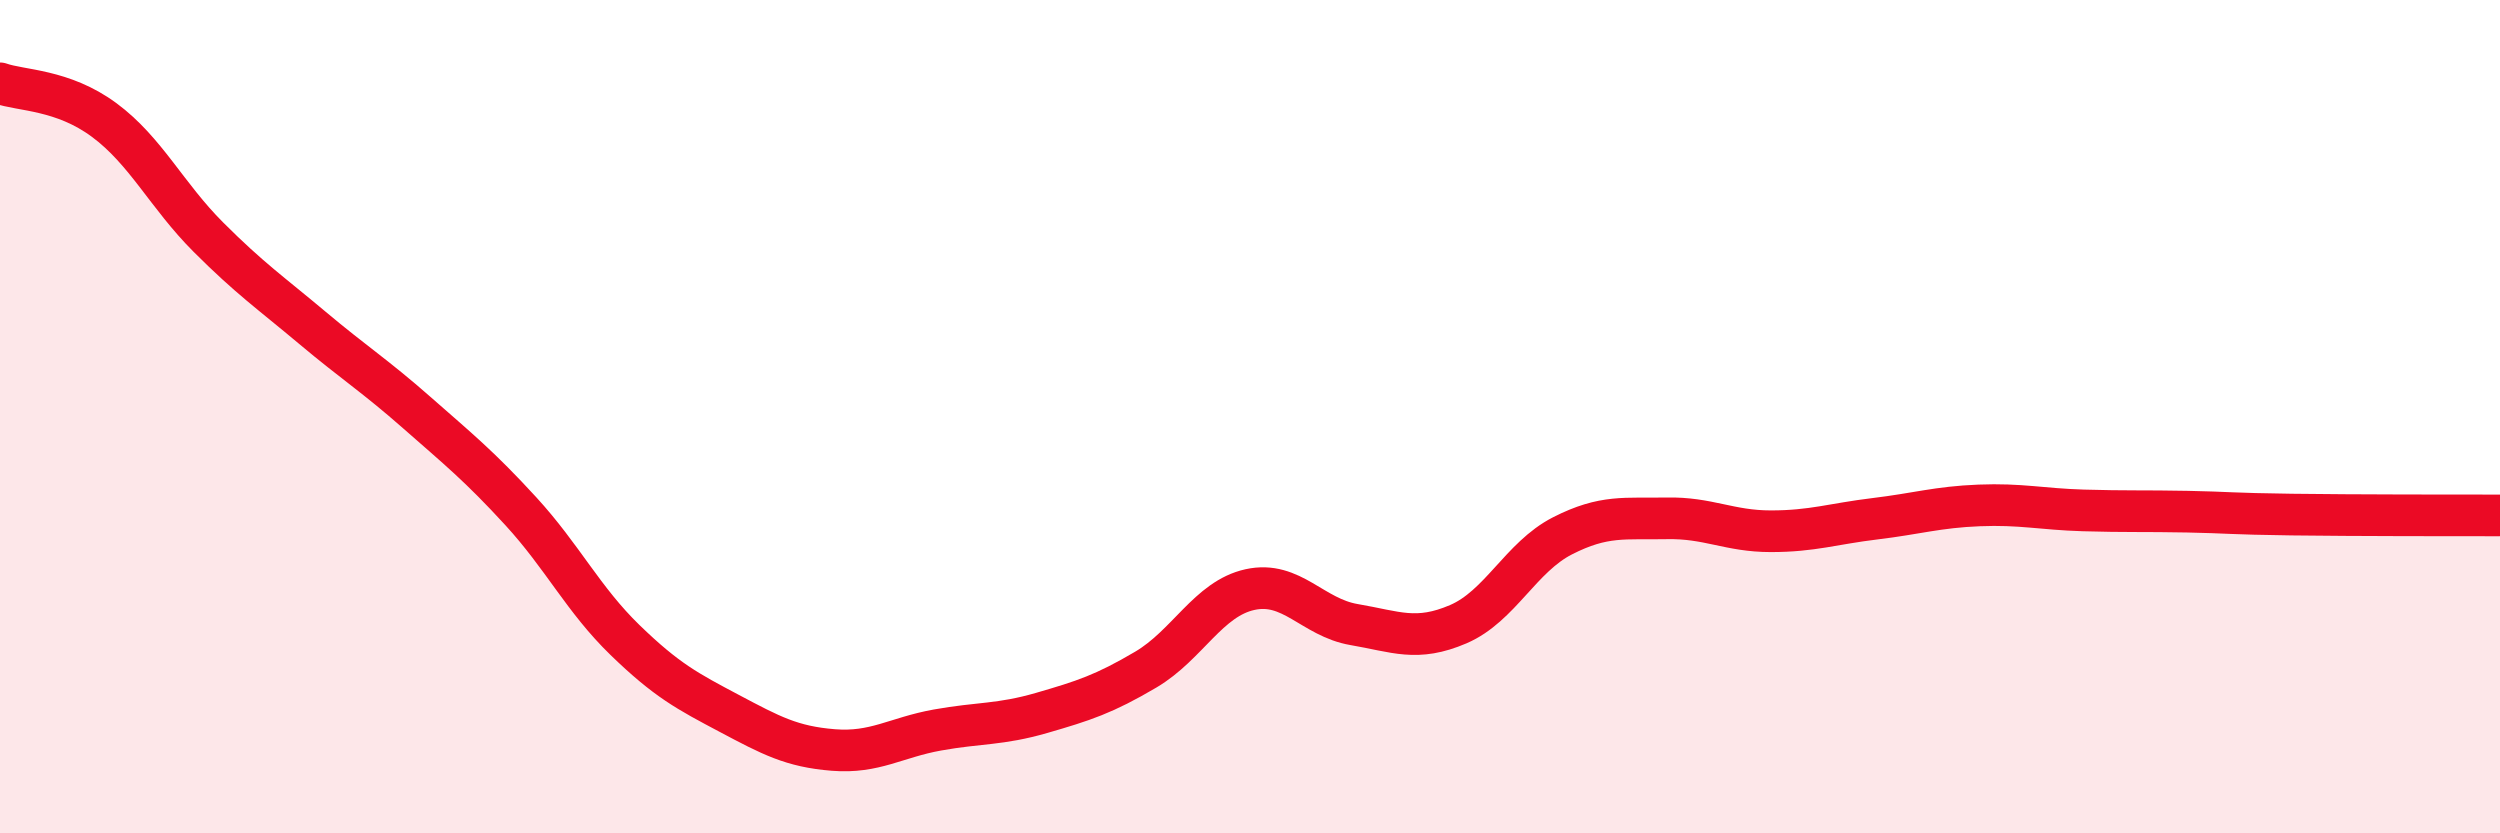 
    <svg width="60" height="20" viewBox="0 0 60 20" xmlns="http://www.w3.org/2000/svg">
      <path
        d="M 0,2 C 0.5,2.18 1.5,2.14 2.5,2.88 C 3.5,3.62 4,4.69 5,5.69 C 6,6.69 6.5,7.03 7.5,7.87 C 8.5,8.71 9,9.02 10,9.9 C 11,10.78 11.5,11.18 12.5,12.27 C 13.5,13.36 14,14.39 15,15.36 C 16,16.33 16.5,16.59 17.5,17.12 C 18.5,17.65 19,17.92 20,18 C 21,18.08 21.5,17.7 22.5,17.52 C 23.5,17.34 24,17.4 25,17.11 C 26,16.82 26.5,16.66 27.5,16.07 C 28.5,15.48 29,14.37 30,14.15 C 31,13.93 31.5,14.82 32.5,14.99 C 33.5,15.16 34,15.41 35,14.98 C 36,14.55 36.5,13.37 37.5,12.86 C 38.5,12.35 39,12.46 40,12.44 C 41,12.42 41.5,12.75 42.5,12.75 C 43.5,12.75 44,12.57 45,12.45 C 46,12.33 46.5,12.17 47.5,12.13 C 48.5,12.09 49,12.22 50,12.25 C 51,12.28 51.5,12.26 52.5,12.28 C 53.5,12.3 53.5,12.33 55,12.35 C 56.5,12.37 59,12.37 60,12.37L60 20L0 20Z"
        fill="#EB0A25"
        opacity="0.1"
        stroke-linecap="round"
        stroke-linejoin="round"
      />
      <path
        d="M 0,2 C 0.5,2.18 1.5,2.14 2.5,2.88 C 3.5,3.62 4,4.69 5,5.69 C 6,6.69 6.5,7.03 7.5,7.87 C 8.5,8.71 9,9.02 10,9.9 C 11,10.78 11.5,11.18 12.5,12.27 C 13.5,13.36 14,14.39 15,15.36 C 16,16.33 16.5,16.59 17.5,17.12 C 18.5,17.65 19,17.92 20,18 C 21,18.08 21.5,17.7 22.5,17.52 C 23.5,17.34 24,17.4 25,17.11 C 26,16.82 26.5,16.66 27.5,16.07 C 28.5,15.48 29,14.37 30,14.15 C 31,13.93 31.5,14.82 32.5,14.99 C 33.5,15.16 34,15.41 35,14.98 C 36,14.55 36.5,13.37 37.5,12.86 C 38.5,12.35 39,12.46 40,12.44 C 41,12.42 41.5,12.75 42.5,12.75 C 43.5,12.75 44,12.57 45,12.45 C 46,12.33 46.5,12.17 47.5,12.13 C 48.5,12.09 49,12.22 50,12.25 C 51,12.28 51.5,12.26 52.5,12.28 C 53.5,12.3 53.5,12.33 55,12.35 C 56.5,12.37 59,12.37 60,12.37"
        stroke="#EB0A25"
        stroke-width="1"
        fill="none"
        stroke-linecap="round"
        stroke-linejoin="round"
      />
    </svg>
  